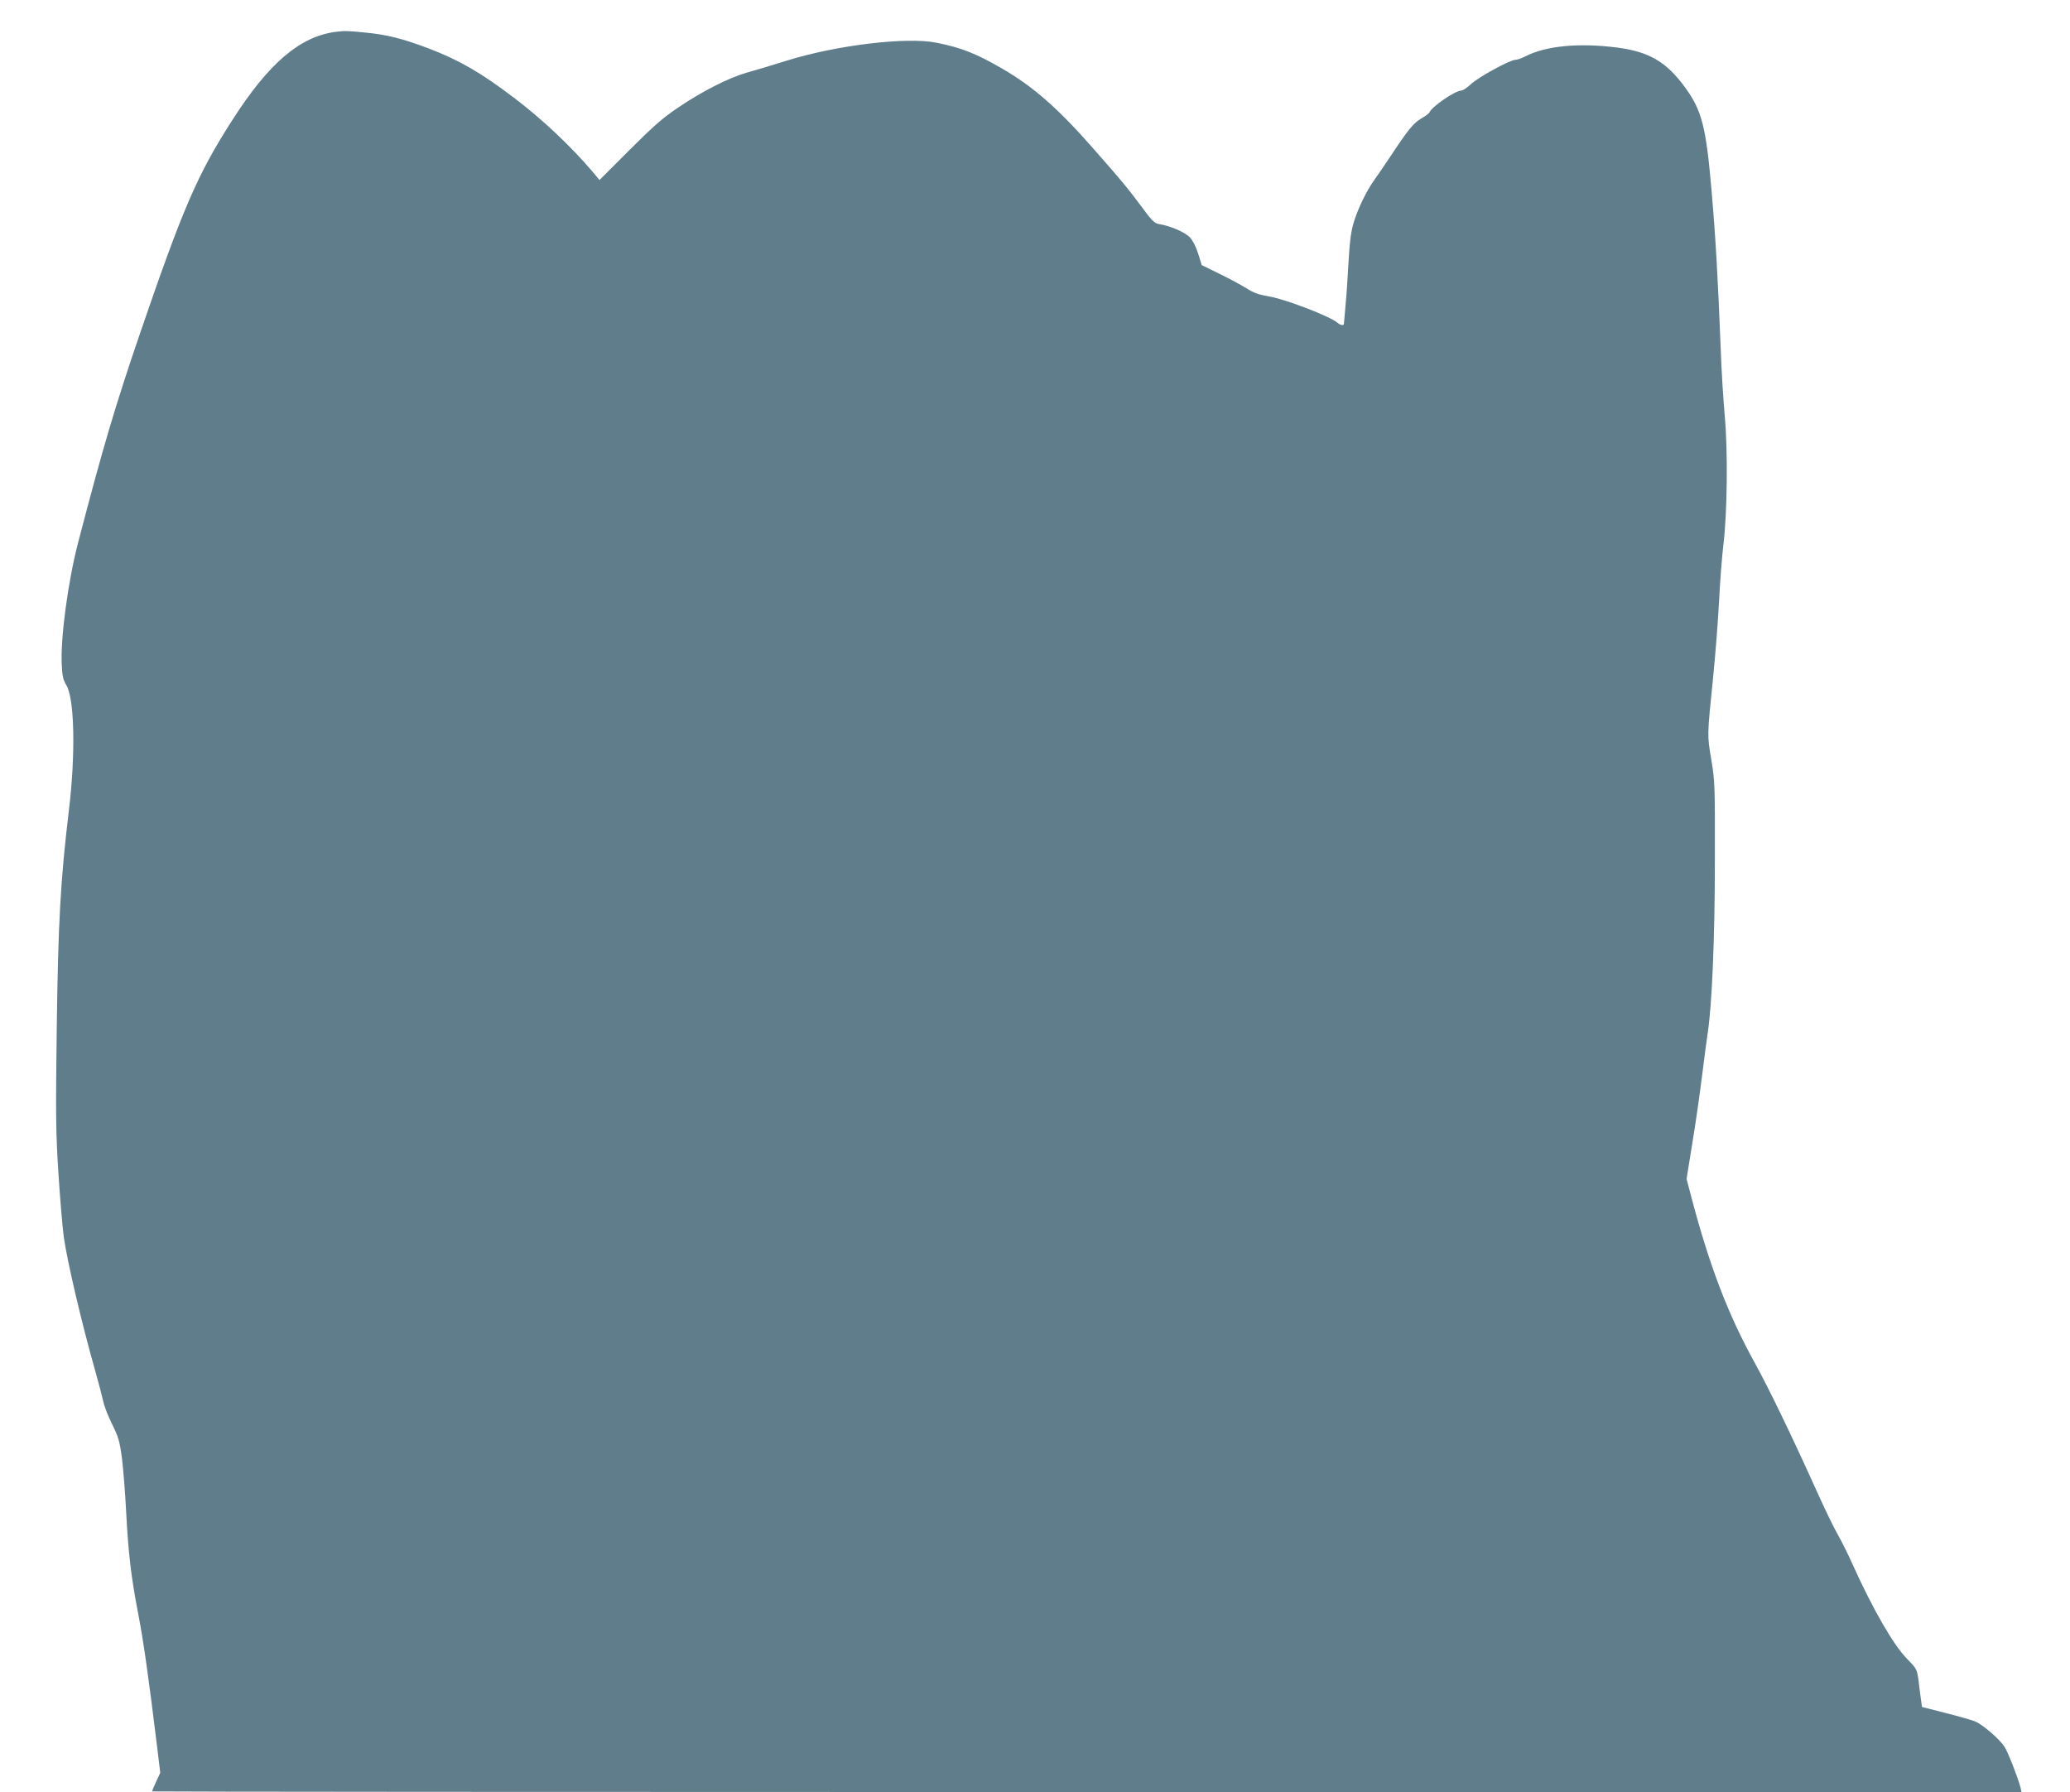 <?xml version="1.0" standalone="no"?>
<!DOCTYPE svg PUBLIC "-//W3C//DTD SVG 20010904//EN"
 "http://www.w3.org/TR/2001/REC-SVG-20010904/DTD/svg10.dtd">
<svg version="1.0" xmlns="http://www.w3.org/2000/svg"
 width="1280pt" height="1108pt" viewBox="0 0 1280 1108"
 preserveAspectRatio="xMidYMid meet">
<g transform="translate(0,1108) scale(0.1,-0.1)"
fill="#607d8b" stroke="none">
<path d="M2075 10883 c-221 -29 -414 -194 -640 -548 -214 -333 -305 -545 -567
-1310 -157 -459 -232 -713 -385 -1300 -63 -242 -110 -593 -101 -758 3 -66 9
-92 28 -123 51 -82 58 -427 16 -774 -52 -436 -66 -684 -75 -1340 -7 -548 -6
-646 10 -900 10 -157 25 -334 33 -395 21 -152 111 -536 196 -835 21 -74 43
-159 49 -187 6 -29 31 -92 55 -140 38 -77 46 -103 60 -208 8 -66 20 -214 26
-330 13 -257 31 -407 75 -635 32 -164 65 -398 115 -808 l21 -173 -26 -56 c-14
-30 -25 -57 -25 -59 0 -2 2601 -4 5780 -4 l5780 0 -6 28 c-13 53 -77 218 -99
252 -29 46 -134 137 -182 157 -21 8 -103 32 -183 52 l-145 37 -7 49 c-4 28
-11 80 -15 118 -9 65 -11 70 -70 130 -85 86 -212 307 -338 586 -25 57 -66 139
-91 183 -25 43 -87 172 -138 286 -155 343 -292 625 -376 777 -163 295 -278
594 -390 1018 l-31 118 35 217 c20 119 47 309 61 422 14 113 30 232 35 265 26
171 44 586 44 1060 1 469 0 496 -22 628 -26 154 -26 142 11 507 14 140 31 354
37 475 6 121 18 274 26 340 25 199 29 589 9 805 -9 102 -21 289 -25 415 -17
436 -31 681 -56 970 -34 400 -60 503 -166 647 -115 156 -220 218 -418 244
-236 30 -440 11 -567 -54 -23 -12 -51 -22 -63 -22 -33 0 -232 -109 -275 -151
-23 -21 -49 -39 -59 -39 -38 0 -183 -100 -197 -135 -2 -6 -25 -23 -51 -38 -47
-28 -77 -63 -189 -232 -33 -49 -77 -115 -99 -145 -50 -70 -102 -176 -129 -265
-16 -51 -25 -116 -32 -240 -5 -93 -13 -217 -19 -275 -5 -58 -9 -108 -10 -112
0 -13 -22 -9 -39 6 -45 40 -332 150 -433 165 -54 9 -87 21 -128 47 -30 19
-105 60 -167 90 l-112 55 -22 71 c-15 47 -34 82 -54 103 -32 31 -118 68 -185
79 -31 5 -46 19 -114 112 -91 121 -101 134 -295 355 -220 251 -375 386 -566
496 -161 93 -250 128 -405 159 -185 37 -617 -15 -925 -111 -93 -29 -206 -63
-250 -75 -106 -30 -273 -114 -420 -214 -97 -65 -155 -116 -304 -265 l-184
-184 -45 54 c-131 154 -313 326 -487 457 -203 154 -337 231 -523 302 -161 61
-259 86 -396 99 -110 11 -126 11 -181 4z"/>
</g>
</svg>
